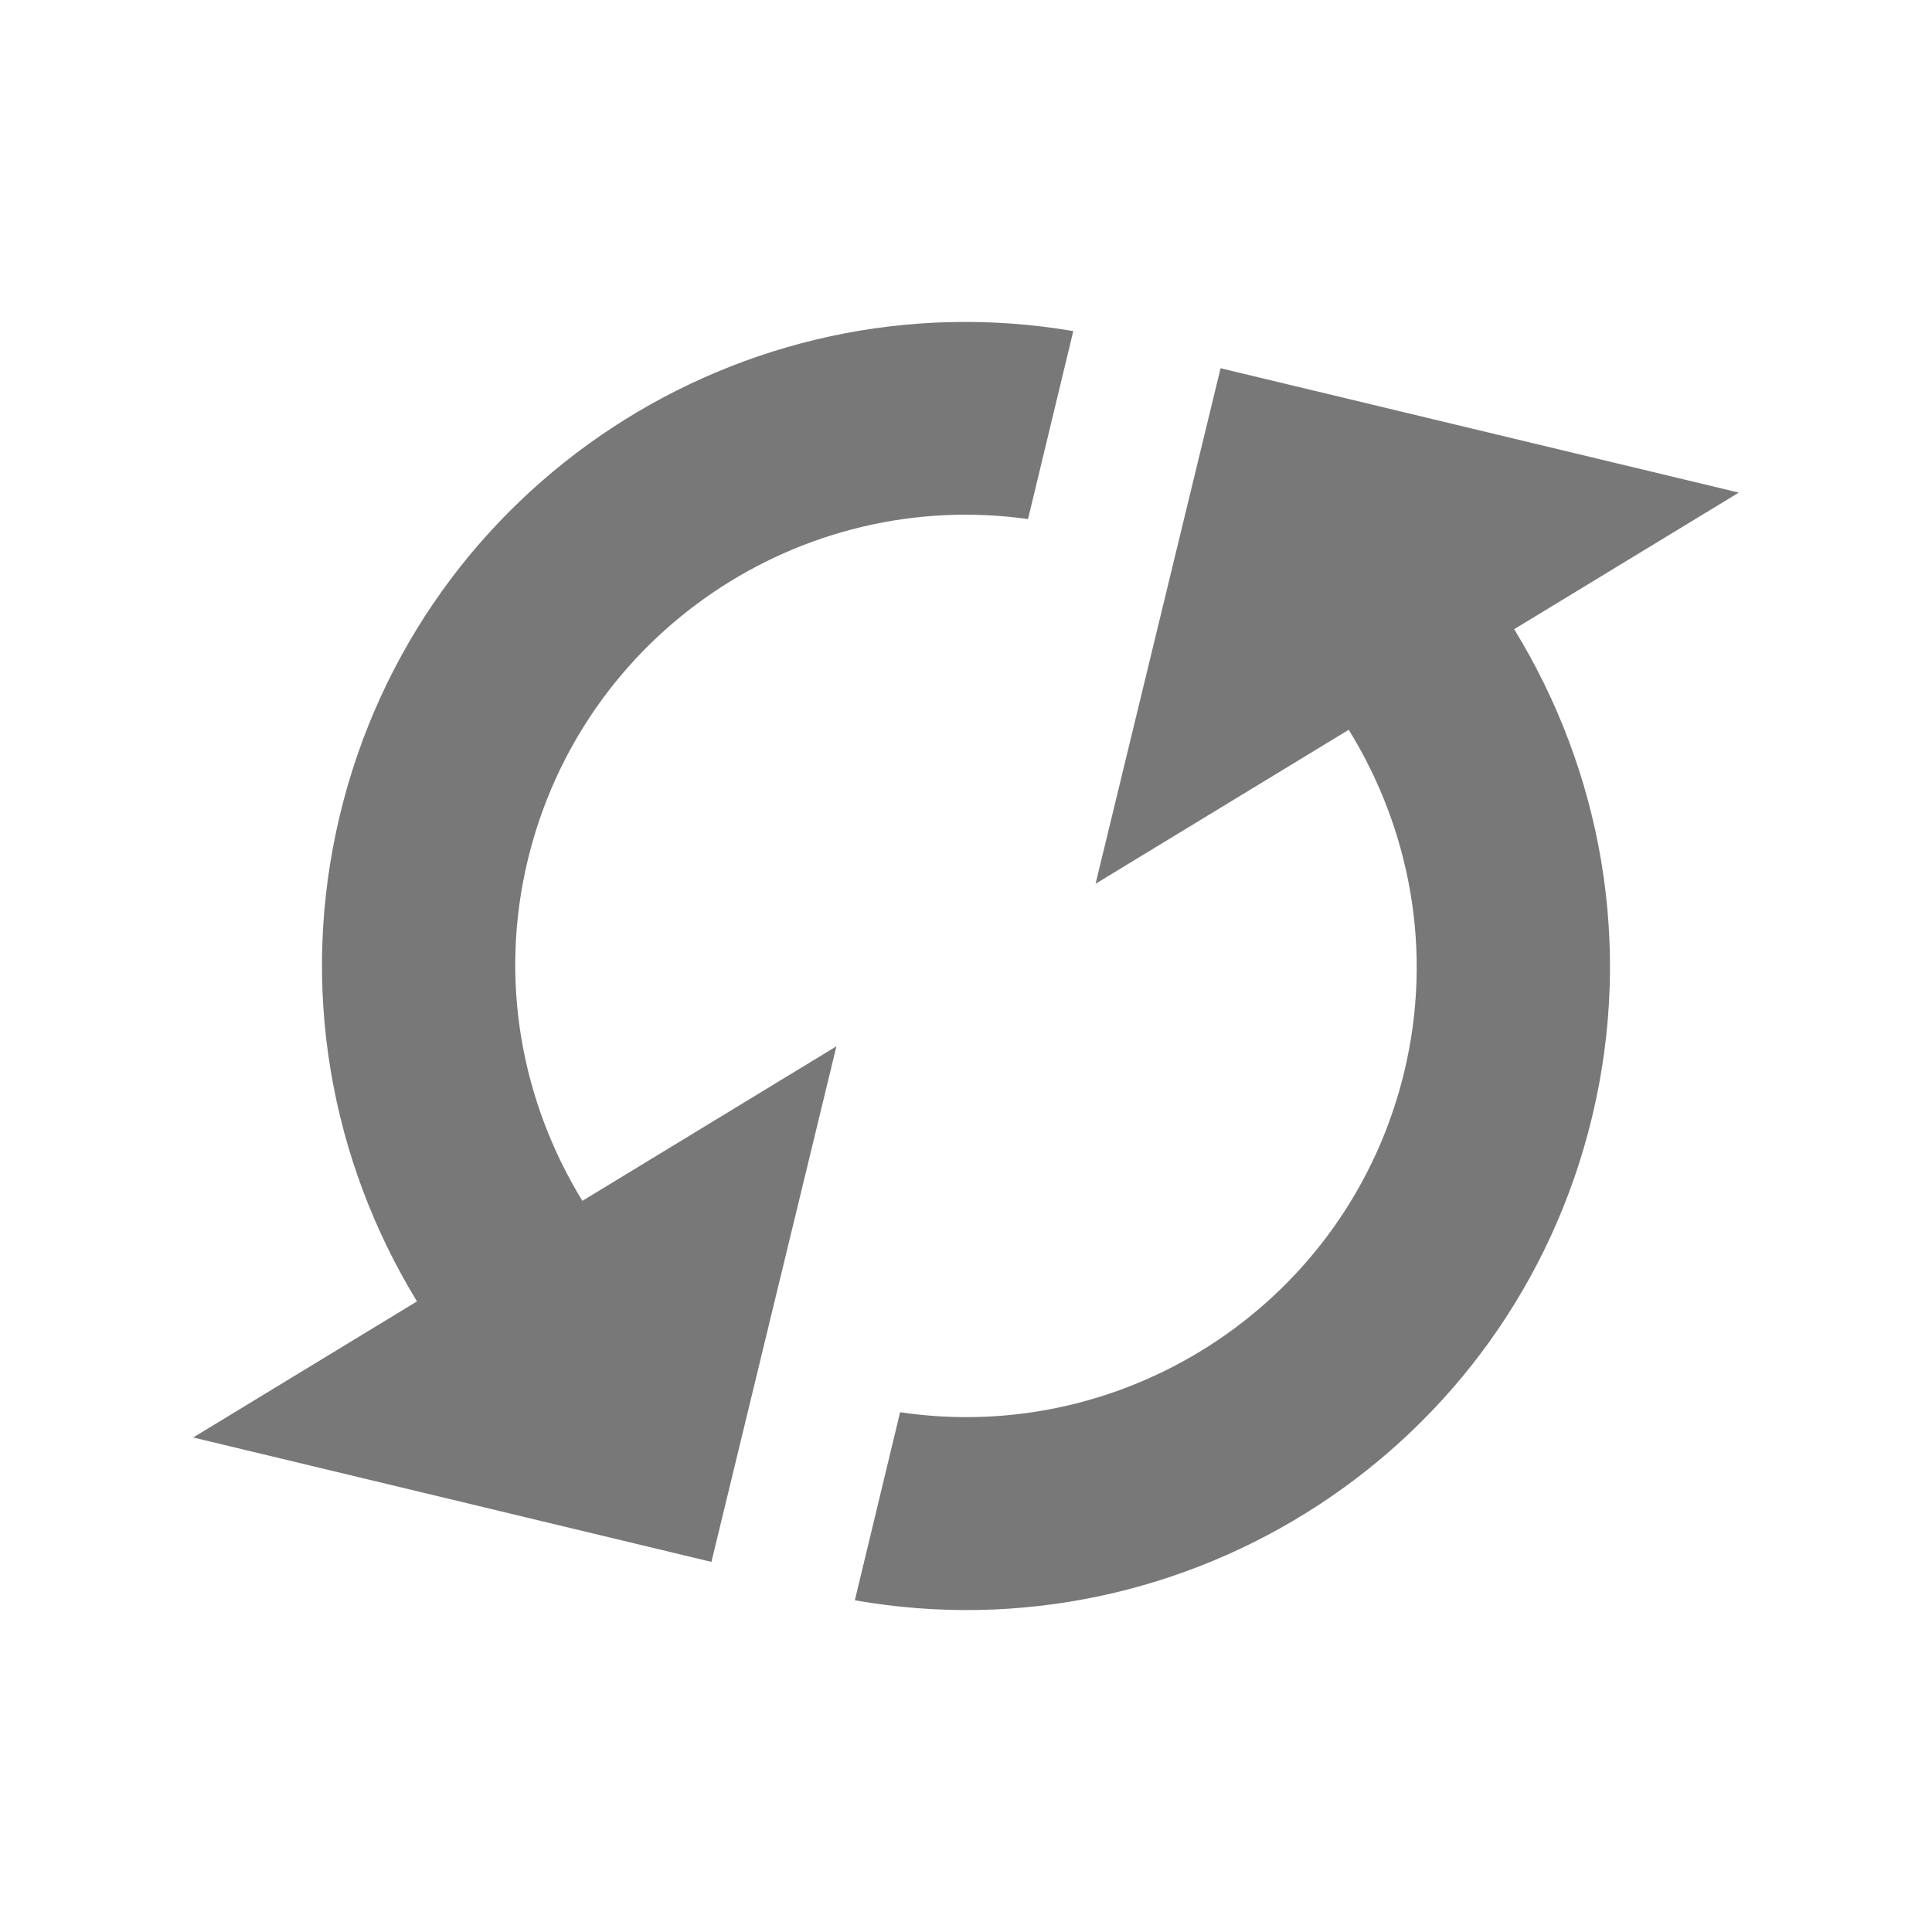 <?xml version="1.0" encoding="utf-8"?>
<!-- Generator: Adobe Illustrator 16.0.0, SVG Export Plug-In . SVG Version: 6.00 Build 0)  -->
<!DOCTYPE svg PUBLIC "-//W3C//DTD SVG 1.1//EN" "http://www.w3.org/Graphics/SVG/1.1/DTD/svg11.dtd">
<svg version="1.1" id="Layer_1" xmlns="http://www.w3.org/2000/svg" xmlns:xlink="http://www.w3.org/1999/xlink" x="0px" y="0px"
	 width="30px" height="30px" viewBox="0 0 30 30" style="enable-background:new 0 0 30 30;" xml:space="preserve">
<path style="fill:#787878;" class="rotating" d="M23.512,9.77c1.342,2.188,1.858,4.885,1.209,7.577c-1.246,5.168-6.289,8.41-11.447,7.502l0.703-2.92
	c3.545,0.527,6.971-1.73,7.828-5.285c0.455-1.89,0.085-3.779-0.862-5.312l-3.931,2.391l1.941-8.005L27,7.649L23.512,9.77z
	 M8.195,13.355c0.852-3.534,4.244-5.79,7.768-5.295l0.703-2.919C11.529,4.267,6.52,7.504,5.279,12.651
	c-0.647,2.685-0.138,5.374,1.196,7.557L3,22.321l8.047,1.932l1.941-8.006l-3.945,2.4C8.106,17.116,7.741,15.238,8.195,13.355z"/>
<style>
@-webkit-keyframes rotating {
    from{
        -webkit-transform: rotate(0deg);
    }
    to{
        -webkit-transform: rotate(-360deg);
    }
}

.rotating {
    -webkit-transform-origin: center center;
    -webkit-animation: rotating 1s linear infinite;
}
</style>
</svg>
